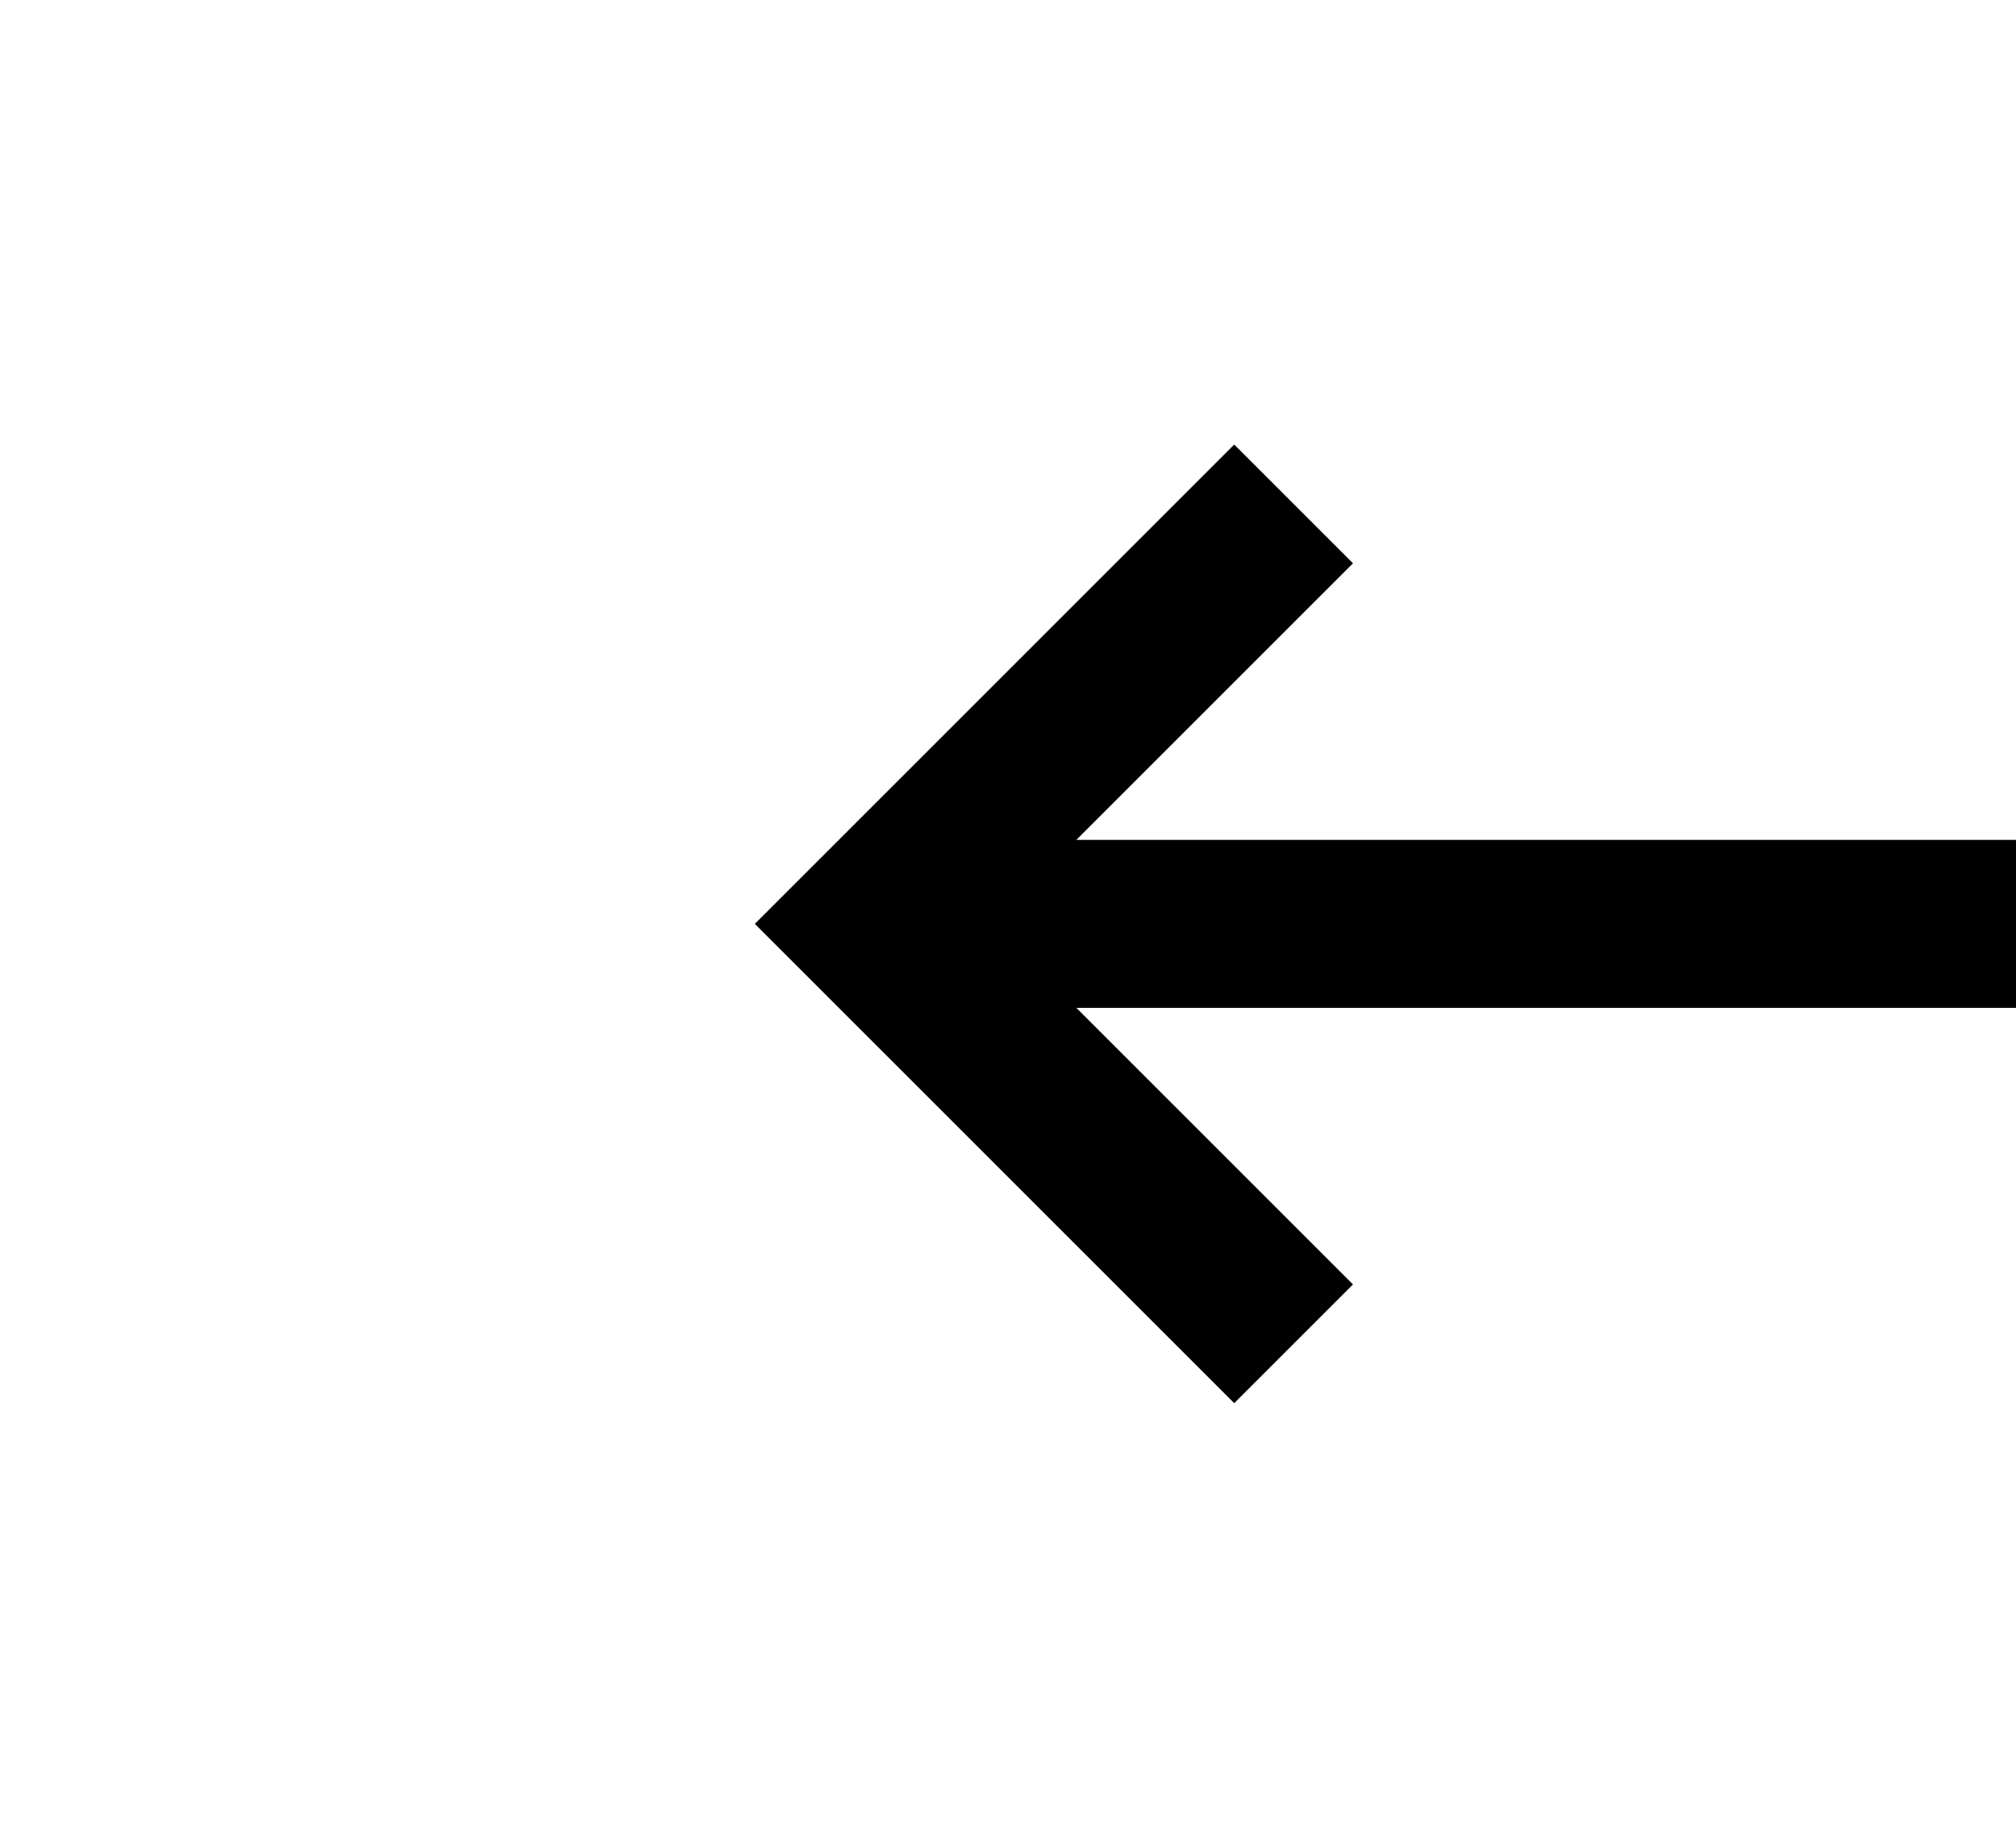 ﻿<?xml version="1.0" encoding="utf-8"?>
<svg version="1.1" xmlns:xlink="http://www.w3.org/1999/xlink" width="24px" height="22px" preserveAspectRatio="xMinYMid meet" viewBox="458 753  24 20" xmlns="http://www.w3.org/2000/svg">
  <path d="M 474.107 767.293  L 469.814 763  L 474.107 758.707  L 472.693 757.293  L 467.693 762.293  L 466.986 763  L 467.693 763.707  L 472.693 768.707  L 474.107 767.293  Z " fill-rule="nonzero" fill="#000000" stroke="none" />
  <path d="M 469 763  L 523 763  " stroke-width="2" stroke="#000000" fill="none" />
</svg>